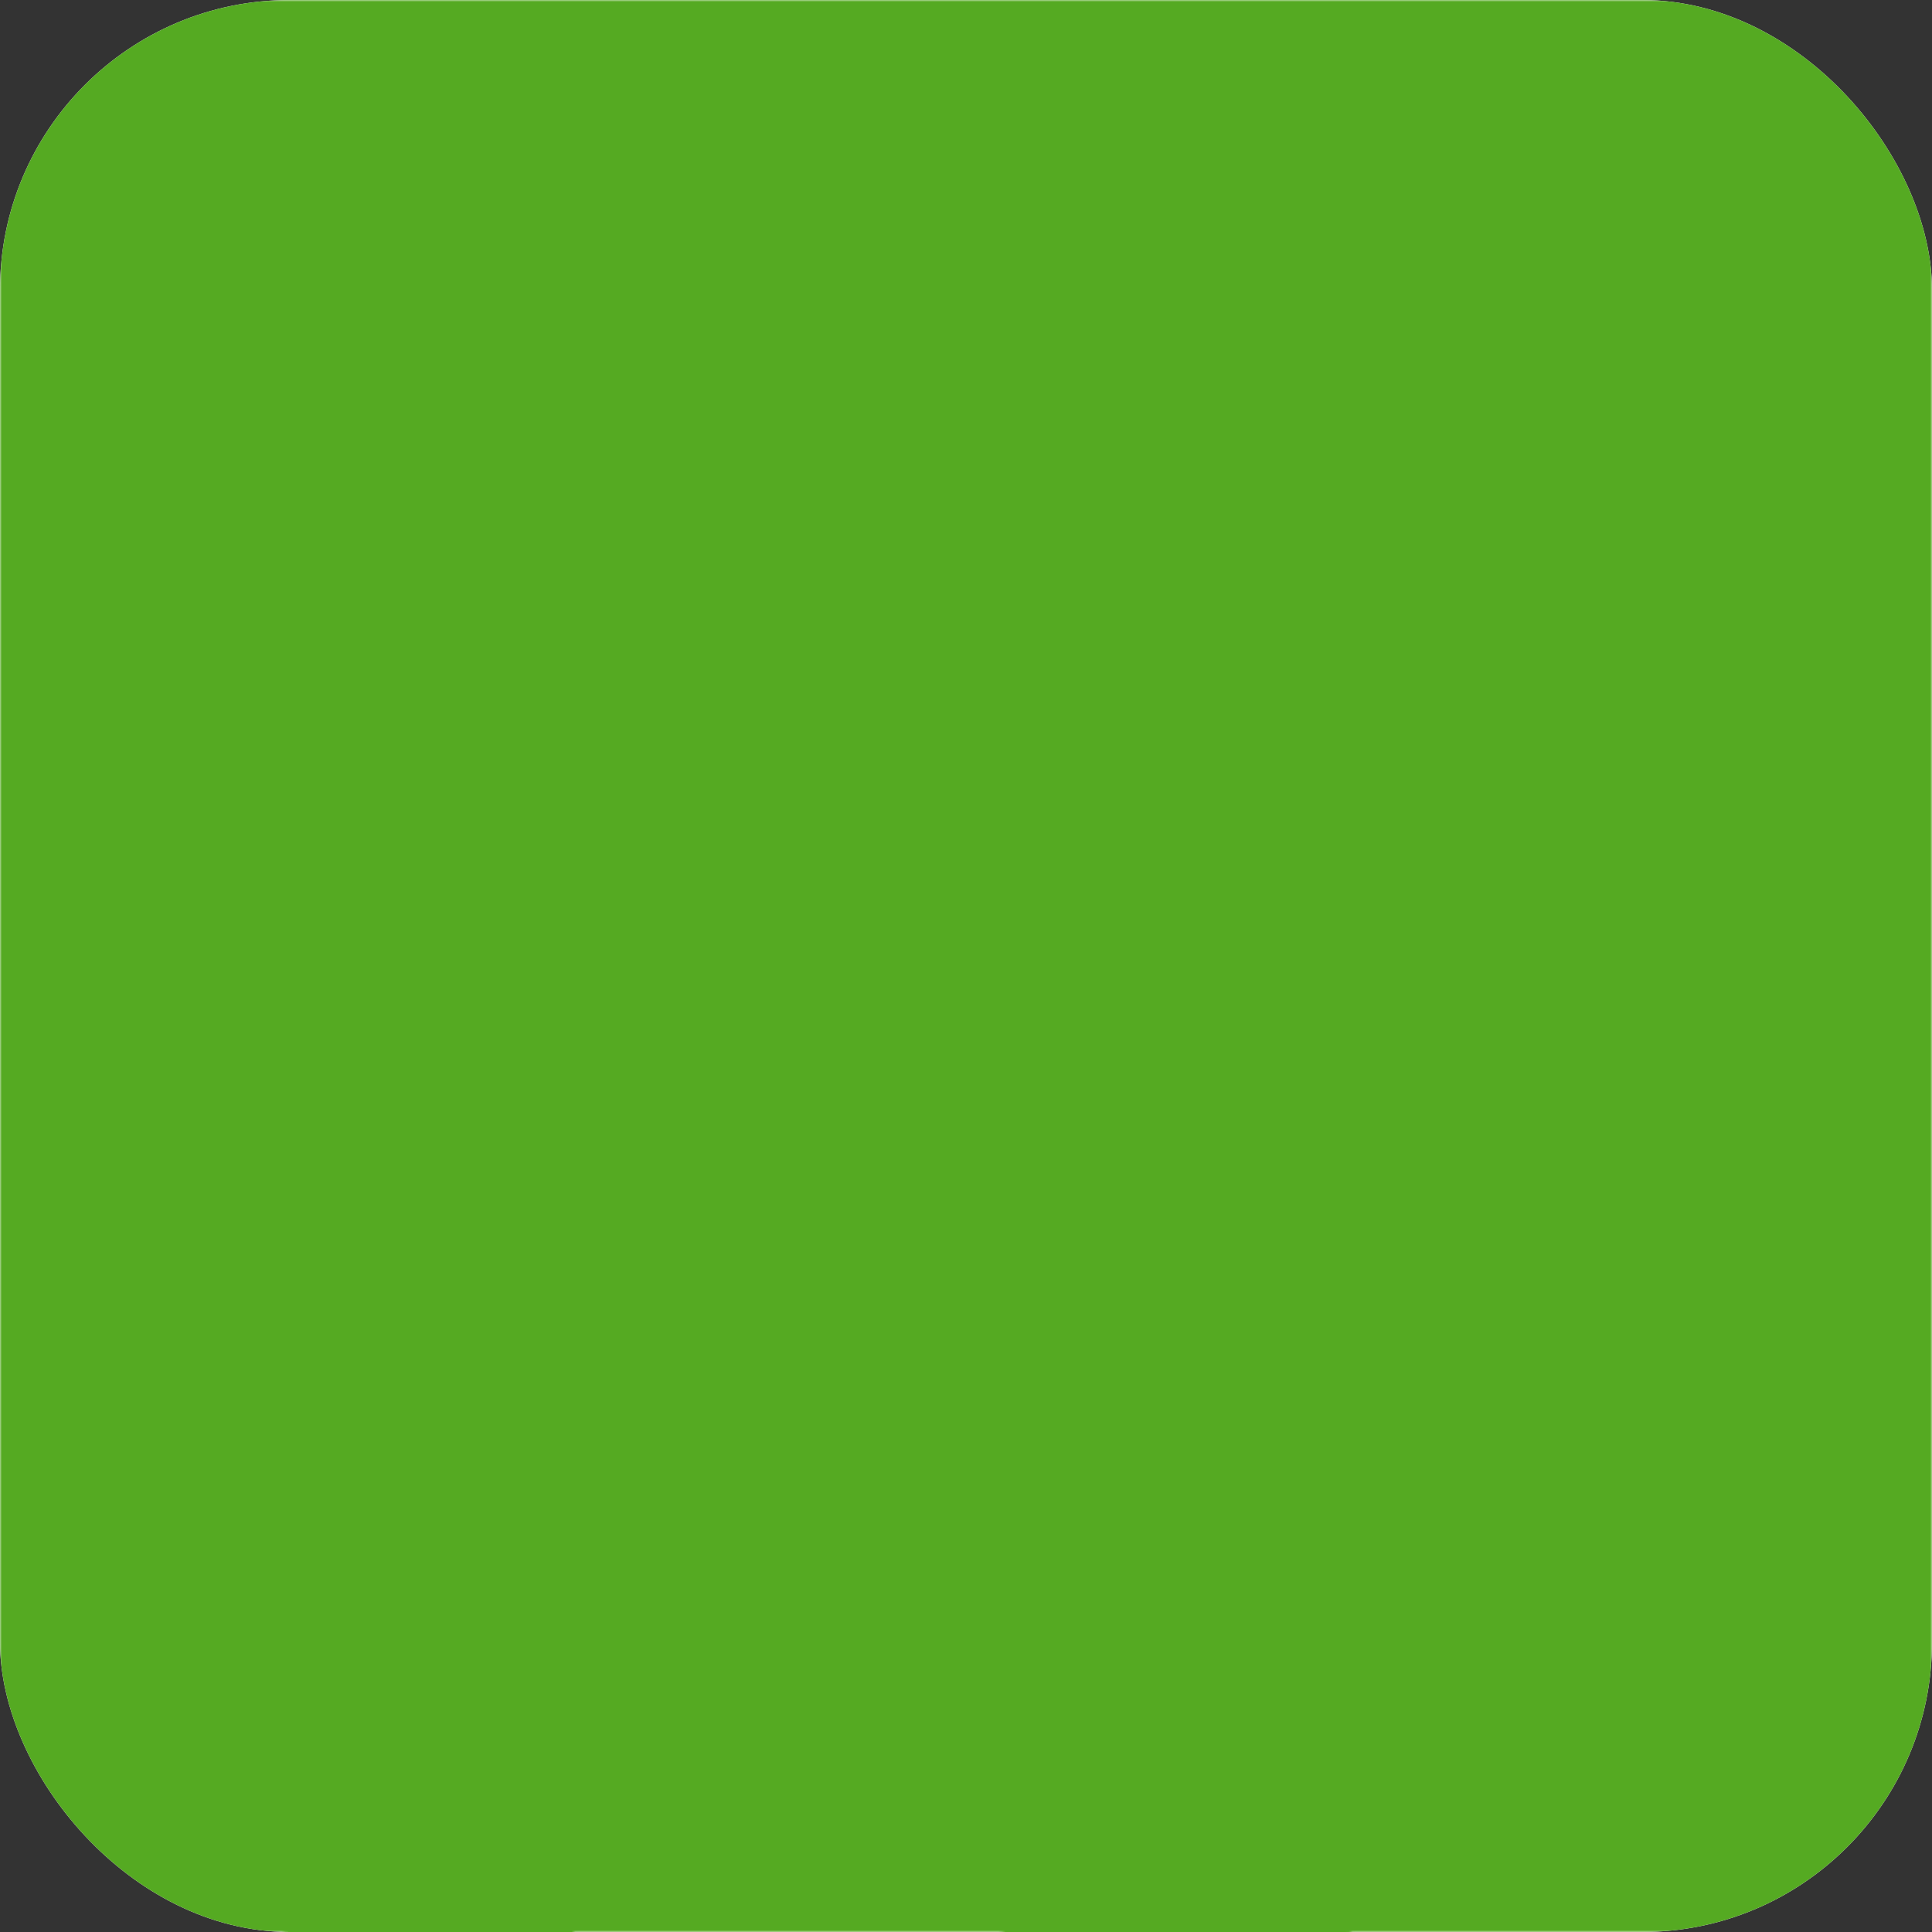 <?xml version="1.0" encoding="utf-8" standalone="yes"?>
<svg xmlns="http://www.w3.org/2000/svg" version="1.1" width="512px" height="512px" viewBox="0 0 512 512"><rect x="0" y="0" width="512" height="512" fill="#333333" stroke="none"/><defs><mask id="ry-logomask"><g transform="scale(5.12)"><g><rect width="100" height="100" stroke-width="0" fill="#fff" /><g stroke-width="15" stroke="#000" fill="none" transform="translate(2.5 7.5)"><polygon points="50,10 80.3,27.5 80.3,62.5 50,80 19.7,62.5 19.7,27.5 50,10" /><path d="M19.7 62.5L19.7 102.5M50 80L70 110" /><circle cx="50" cy="45" r="12.5" stroke-width="10" /></g></g></g></mask></defs><rect x="0" y="0" width="512" height="512" rx="76.8" ry="76.8" fill="#fff" /><rect x="0" y="0" width="512" height="512" rx="76.8" ry="76.8" fill="#5a2" mask="url(#ry-logomask)" /></svg>